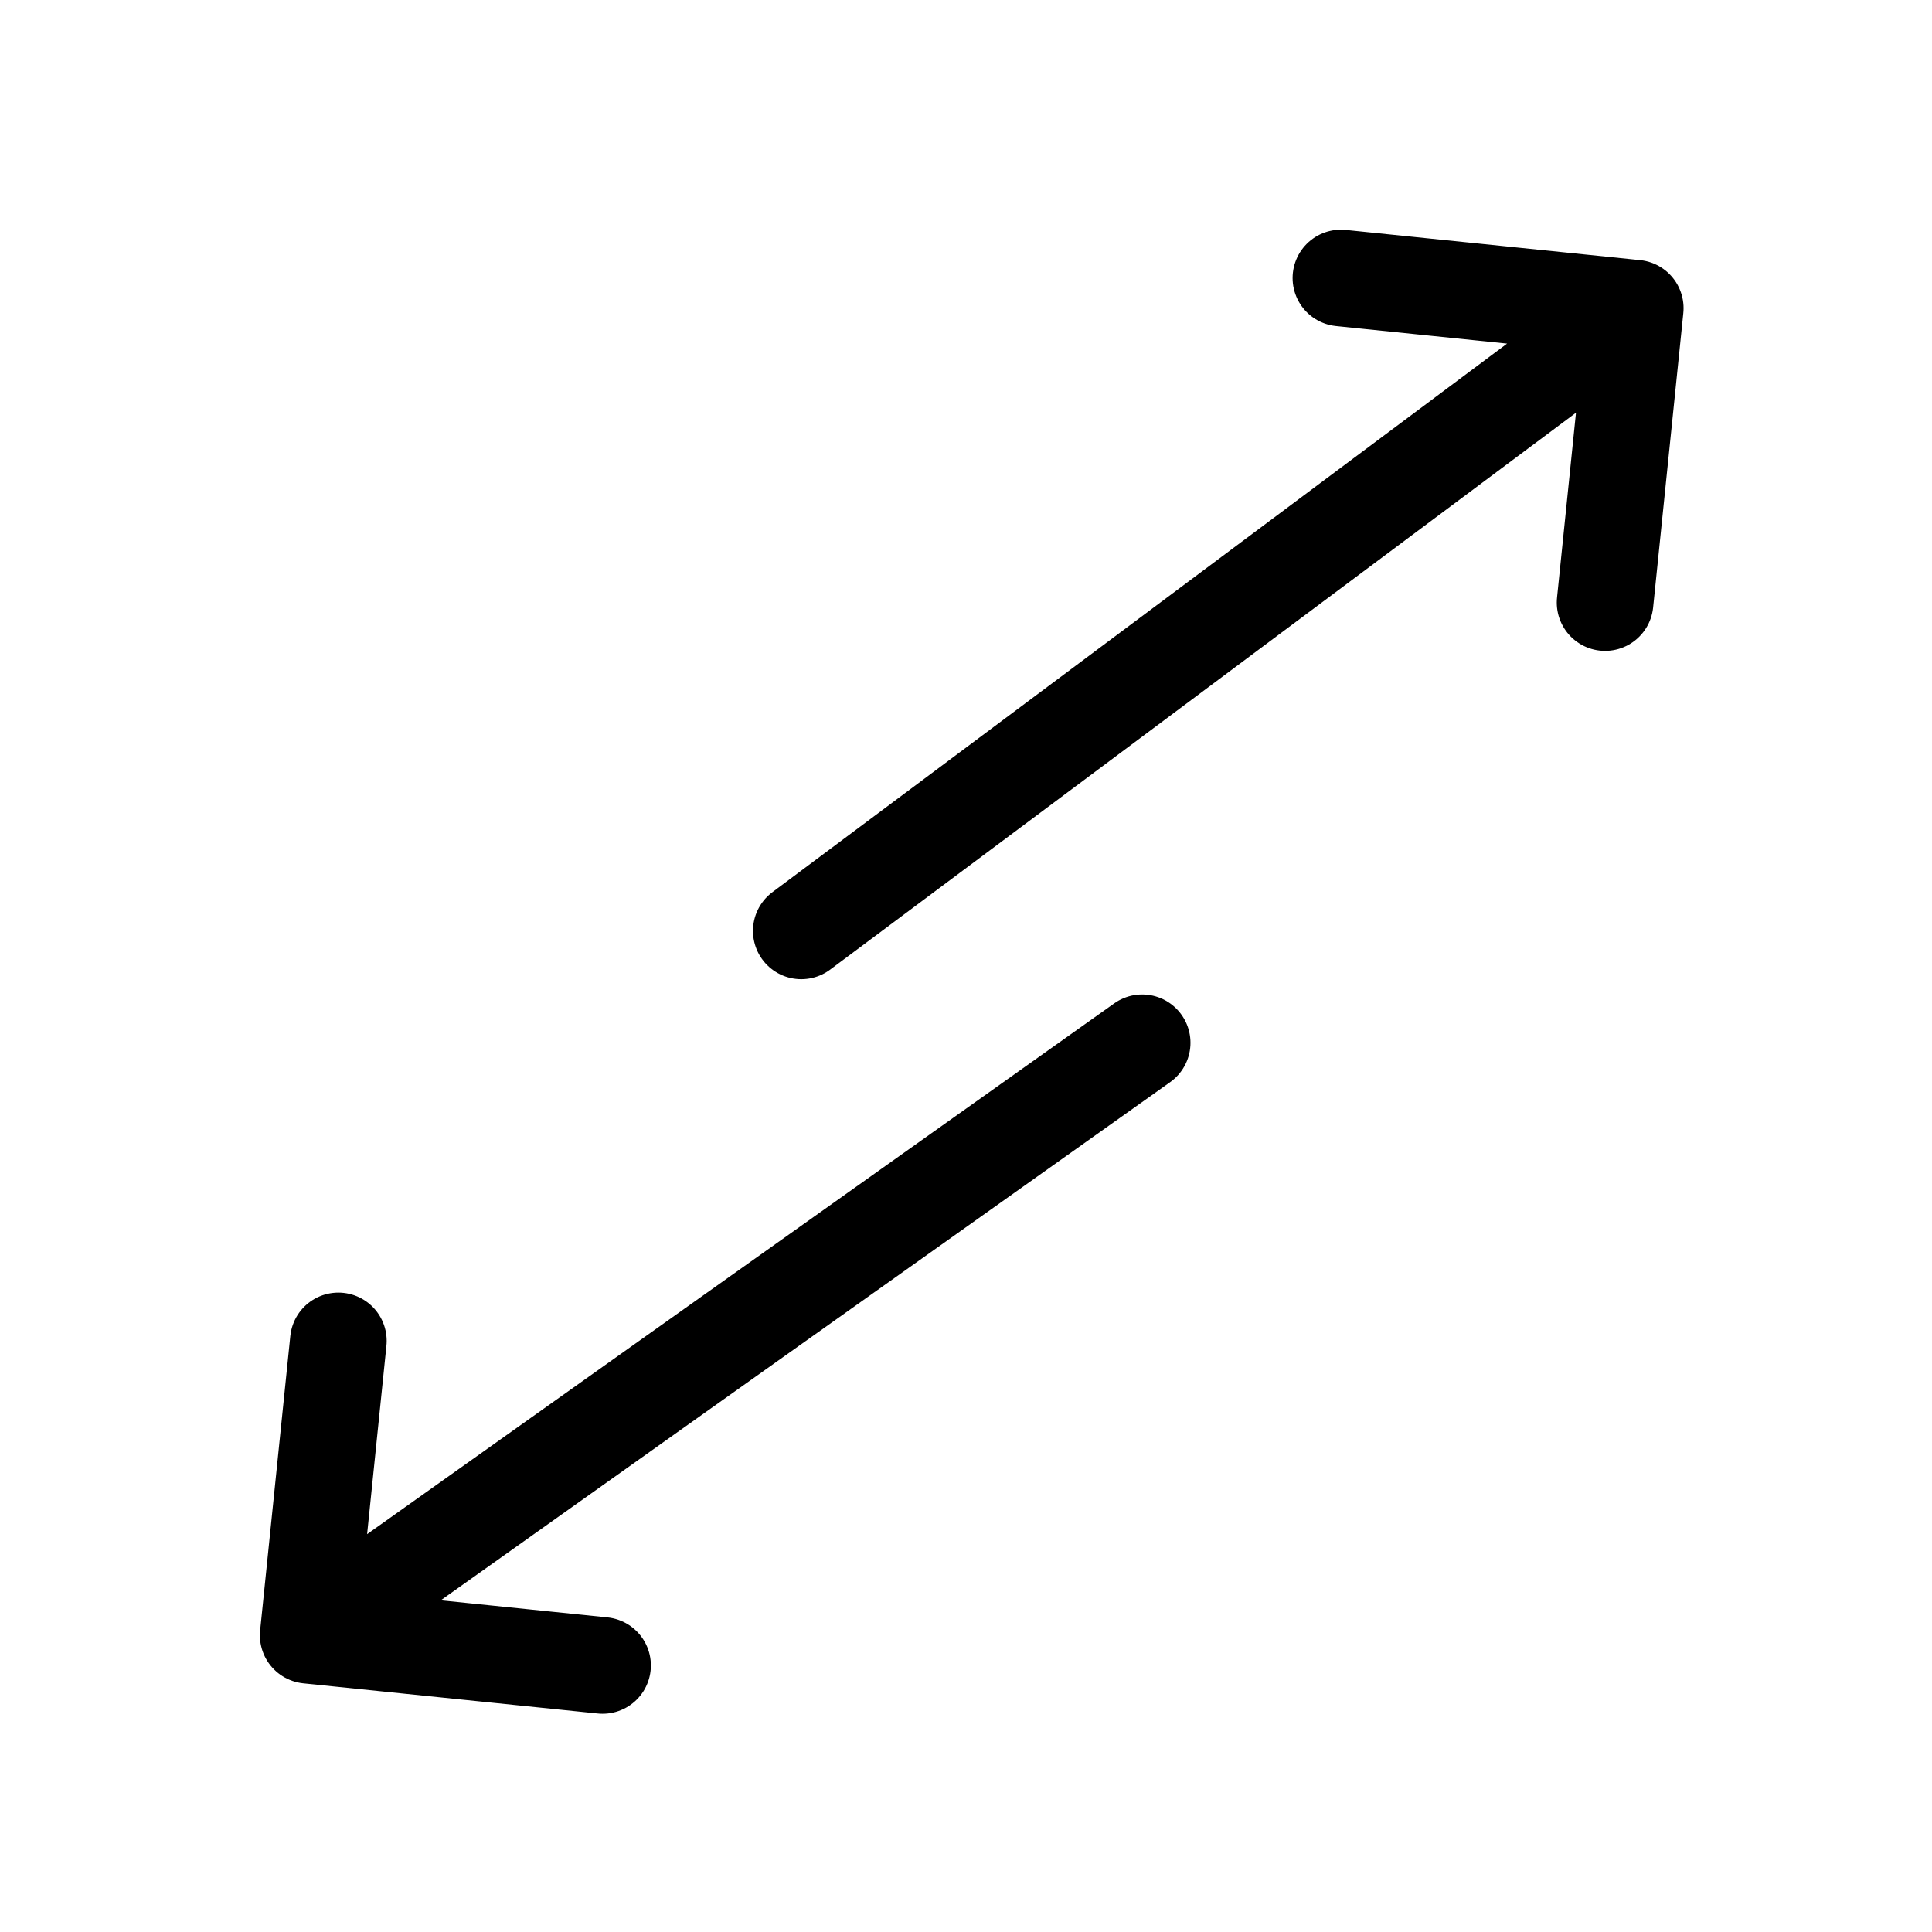 <svg width="64" height="64" viewBox="0 0 64 64" fill="none" xmlns="http://www.w3.org/2000/svg">
<path d="M37.836 34.543L10.209 54.17M10.209 54.17L19.961 55.17M10.209 54.17L11.209 44.419M26.543 30.837L54.17 10.209M54.17 10.209L44.419 9.209M54.17 10.209L53.17 19.961" stroke="black" stroke-width="3.2" stroke-linecap="round" stroke-linejoin="round"/>
</svg>

